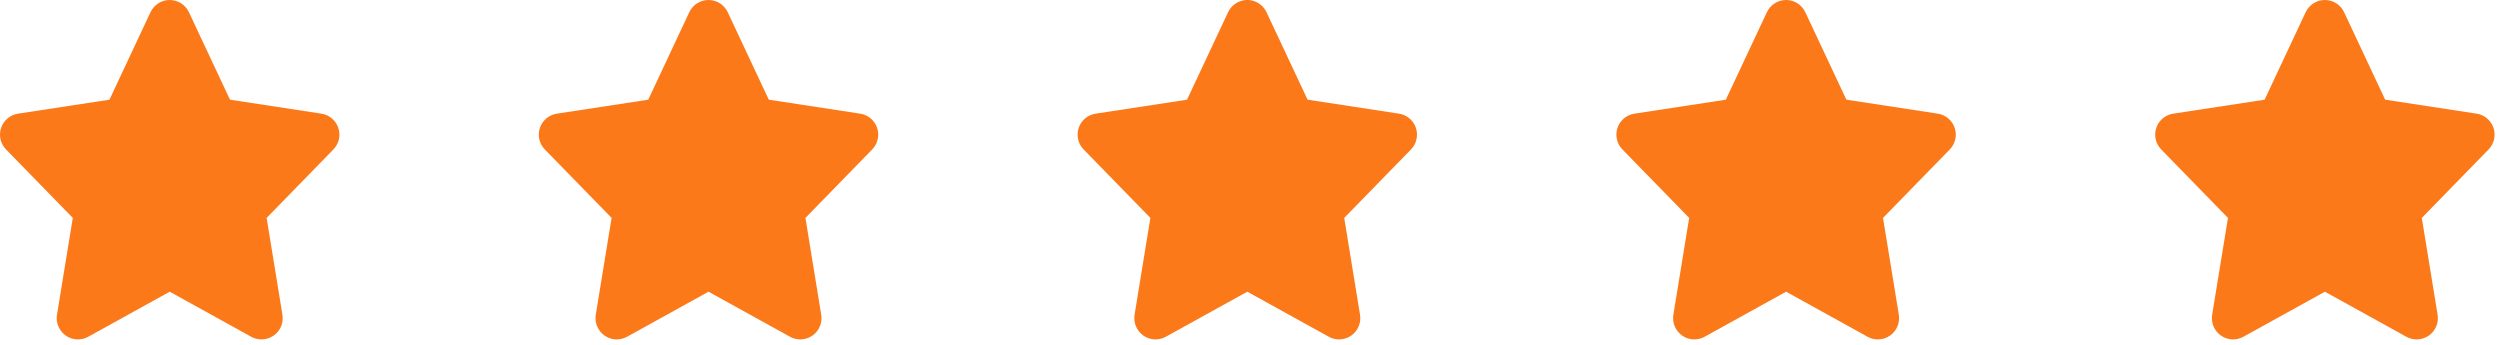<svg width="116" height="16" viewBox="0 0 116 16" fill="none" xmlns="http://www.w3.org/2000/svg">
<g clip-path="url(#clip0_39_28459)">
<path d="M15.698 5.934C15.581 5.585 15.278 5.33 14.914 5.274L10.671 4.625L8.766 0.566C8.603 0.22 8.256 0 7.875 0C7.493 0 7.146 0.22 6.983 0.566L5.078 4.626L0.835 5.274C0.471 5.33 0.168 5.585 0.051 5.934C-0.066 6.285 0.022 6.67 0.28 6.934L3.378 10.111L2.644 14.605C2.584 14.977 2.741 15.351 3.049 15.569C3.357 15.787 3.763 15.809 4.093 15.626L7.875 13.535L11.656 15.626C11.806 15.709 11.97 15.749 12.133 15.749C12.332 15.749 12.531 15.688 12.701 15.569C13.008 15.352 13.166 14.978 13.105 14.605L12.372 10.111L15.47 6.934C15.727 6.67 15.816 6.285 15.698 5.934Z" fill="#FC791A"/>
</g>
<g clip-path="url(#clip1_39_28459)">
<path d="M40.699 5.934C40.581 5.585 40.278 5.33 39.914 5.274L35.672 4.625L33.766 0.566C33.603 0.22 33.256 0 32.875 0C32.493 0 32.146 0.22 31.983 0.566L30.078 4.626L25.835 5.274C25.471 5.33 25.168 5.585 25.051 5.934C24.934 6.285 25.022 6.67 25.28 6.934L28.378 10.111L27.644 14.605C27.584 14.977 27.741 15.351 28.049 15.569C28.357 15.787 28.763 15.809 29.093 15.626L32.875 13.535L36.657 15.626C36.806 15.709 36.97 15.749 37.133 15.749C37.333 15.749 37.532 15.688 37.701 15.569C38.008 15.352 38.166 14.978 38.105 14.605L37.372 10.111L40.47 6.934C40.727 6.67 40.816 6.285 40.699 5.934Z" fill="#FC791A"/>
</g>
<g clip-path="url(#clip2_39_28459)">
<path d="M65.698 5.934C65.581 5.585 65.278 5.33 64.914 5.274L60.672 4.625L58.766 0.566C58.603 0.22 58.256 0 57.875 0C57.493 0 57.146 0.22 56.983 0.566L55.078 4.626L50.836 5.274C50.471 5.33 50.168 5.585 50.051 5.934C49.934 6.285 50.022 6.67 50.28 6.934L53.378 10.111L52.644 14.605C52.584 14.977 52.742 15.351 53.049 15.569C53.357 15.787 53.763 15.809 54.093 15.626L57.875 13.535L61.657 15.626C61.806 15.709 61.97 15.749 62.133 15.749C62.333 15.749 62.532 15.688 62.701 15.569C63.008 15.352 63.166 14.978 63.105 14.605L62.372 10.111L65.47 6.934C65.727 6.67 65.816 6.285 65.698 5.934Z" fill="#FC791A"/>
</g>
<g clip-path="url(#clip3_39_28459)">
<path d="M90.698 5.934C90.581 5.585 90.278 5.33 89.914 5.274L85.671 4.625L83.766 0.566C83.603 0.22 83.256 0 82.875 0C82.493 0 82.146 0.22 81.984 0.566L80.078 4.626L75.835 5.274C75.471 5.33 75.168 5.585 75.051 5.934C74.934 6.285 75.022 6.67 75.28 6.934L78.378 10.111L77.644 14.605C77.584 14.977 77.742 15.351 78.049 15.569C78.357 15.787 78.763 15.809 79.094 15.626L82.875 13.535L86.656 15.626C86.806 15.709 86.97 15.749 87.133 15.749C87.332 15.749 87.531 15.688 87.701 15.569C88.008 15.352 88.166 14.978 88.106 14.605L87.372 10.111L90.47 6.934C90.727 6.67 90.816 6.285 90.698 5.934Z" fill="#FC791A"/>
</g>
<g clip-path="url(#clip4_39_28459)">
<path d="M115.698 5.934C115.581 5.585 115.278 5.33 114.914 5.274L110.671 4.625L108.766 0.566C108.603 0.22 108.256 0 107.875 0C107.493 0 107.146 0.22 106.983 0.566L105.078 4.626L100.835 5.274C100.471 5.33 100.168 5.585 100.051 5.934C99.934 6.285 100.022 6.67 100.28 6.934L103.378 10.111L102.644 14.605C102.584 14.977 102.741 15.351 103.049 15.569C103.357 15.787 103.763 15.809 104.093 15.626L107.875 13.535L111.656 15.626C111.806 15.709 111.97 15.749 112.133 15.749C112.332 15.749 112.531 15.688 112.701 15.569C113.008 15.352 113.166 14.978 113.105 14.605L112.372 10.111L115.47 6.934C115.727 6.67 115.816 6.285 115.698 5.934Z" fill="#FC791A"/>
</g>
<defs>
<clipPath id="clip0_39_28459">
<rect width="16" height="16" fill="white"/>
</clipPath>
<clipPath id="clip1_39_28459">
<rect width="16" height="16" fill="white" transform="translate(25)"/>
</clipPath>
<clipPath id="clip2_39_28459">
<rect width="16" height="16" fill="white" transform="translate(50)"/>
</clipPath>
<clipPath id="clip3_39_28459">
<rect width="16" height="16" fill="white" transform="translate(75)"/>
</clipPath>
<clipPath id="clip4_39_28459">
<rect width="16" height="16" fill="white" transform="translate(100)"/>
</clipPath>
</defs>
</svg>
